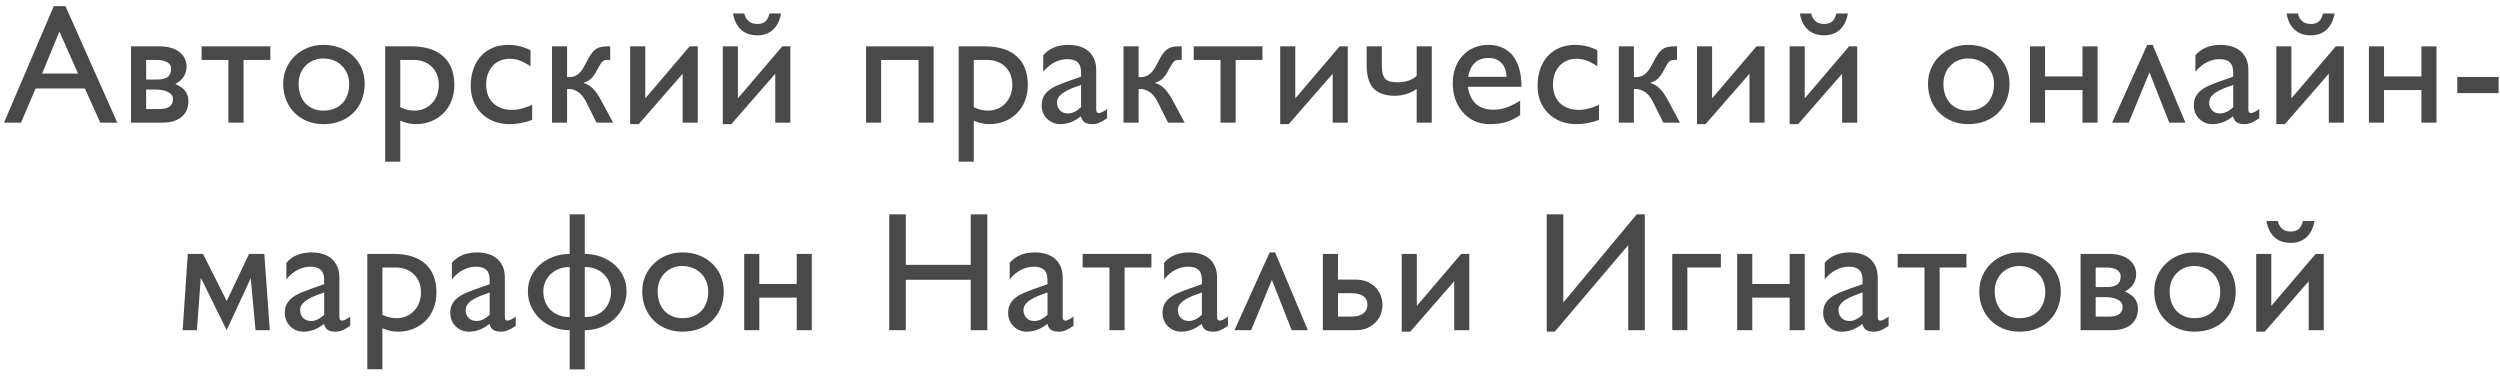 <?xml version="1.0" encoding="UTF-8"?> <svg xmlns="http://www.w3.org/2000/svg" width="265" height="40" viewBox="0 0 265 40" fill="none"> <path d="M6.938 0.651L12.432 13H10.63L8.995 9.379H3.774L2.228 13H0.426L5.699 0.651H6.938ZM6.297 3.35L4.46 7.797H8.274L6.297 3.35Z" fill="#494949"></path> <path d="M13.89 13V4.914H16.949C17.388 4.914 17.781 4.967 18.127 5.072C18.478 5.172 18.774 5.318 19.014 5.512C19.26 5.699 19.448 5.925 19.577 6.188C19.712 6.452 19.779 6.742 19.779 7.059C19.779 7.293 19.744 7.51 19.674 7.709C19.603 7.902 19.512 8.075 19.401 8.228C19.29 8.38 19.161 8.512 19.014 8.623C18.874 8.734 18.73 8.825 18.584 8.896C18.765 8.978 18.938 9.071 19.102 9.177C19.272 9.276 19.422 9.399 19.55 9.546C19.679 9.692 19.782 9.865 19.858 10.065C19.934 10.258 19.972 10.486 19.972 10.75C19.972 11.031 19.922 11.307 19.823 11.576C19.729 11.846 19.574 12.086 19.357 12.297C19.14 12.508 18.856 12.678 18.505 12.807C18.159 12.935 17.731 13 17.221 13H13.89ZM15.49 6.355V8.43H16.694C17.139 8.43 17.491 8.345 17.749 8.175C18.006 7.999 18.135 7.694 18.135 7.261C18.135 7.097 18.091 6.959 18.004 6.848C17.916 6.73 17.801 6.637 17.661 6.566C17.52 6.49 17.365 6.438 17.195 6.408C17.025 6.373 16.858 6.355 16.694 6.355H15.49ZM15.49 9.493V11.559H16.949C17.148 11.559 17.333 11.541 17.503 11.506C17.672 11.465 17.819 11.403 17.942 11.321C18.065 11.233 18.162 11.125 18.232 10.996C18.302 10.861 18.337 10.7 18.337 10.513C18.337 10.337 18.291 10.188 18.197 10.065C18.103 9.936 17.971 9.83 17.801 9.748C17.637 9.66 17.441 9.596 17.212 9.555C16.99 9.514 16.747 9.493 16.483 9.493H15.49Z" fill="#494949"></path> <path d="M25.817 6.355V13H24.208V6.355H21.369V4.914H28.655V6.355H25.817Z" fill="#494949"></path> <path d="M34.28 4.756C34.913 4.756 35.496 4.858 36.029 5.063C36.568 5.269 37.031 5.556 37.418 5.925C37.81 6.288 38.115 6.722 38.332 7.226C38.549 7.729 38.657 8.28 38.657 8.878C38.657 9.517 38.549 10.1 38.332 10.627C38.121 11.154 37.822 11.605 37.435 11.98C37.055 12.355 36.595 12.646 36.056 12.851C35.522 13.056 34.931 13.158 34.28 13.158C33.659 13.158 33.088 13.053 32.566 12.842C32.045 12.625 31.594 12.329 31.213 11.954C30.838 11.573 30.545 11.122 30.334 10.601C30.123 10.073 30.017 9.499 30.017 8.878C30.017 8.298 30.126 7.759 30.343 7.261C30.559 6.757 30.858 6.32 31.239 5.951C31.626 5.576 32.077 5.283 32.593 5.072C33.114 4.861 33.677 4.756 34.28 4.756ZM34.263 6.197C33.888 6.197 33.539 6.265 33.217 6.399C32.9 6.534 32.625 6.722 32.391 6.962C32.156 7.196 31.974 7.478 31.846 7.806C31.717 8.134 31.652 8.491 31.652 8.878C31.652 9.306 31.714 9.695 31.837 10.047C31.966 10.398 32.145 10.7 32.373 10.952C32.607 11.198 32.883 11.389 33.199 11.523C33.521 11.658 33.876 11.726 34.263 11.726C34.684 11.726 35.065 11.661 35.405 11.532C35.745 11.398 36.032 11.21 36.267 10.97C36.507 10.724 36.691 10.428 36.82 10.082C36.949 9.73 37.014 9.335 37.014 8.896C37.014 8.503 36.943 8.143 36.803 7.814C36.668 7.486 36.477 7.202 36.231 6.962C35.991 6.722 35.701 6.534 35.361 6.399C35.027 6.265 34.661 6.197 34.263 6.197Z" fill="#494949"></path> <path d="M43.605 4.914C45.076 4.914 46.201 5.266 46.98 5.969C47.765 6.672 48.158 7.688 48.158 9.019C48.158 9.628 48.055 10.188 47.85 10.697C47.651 11.201 47.367 11.638 46.998 12.007C46.634 12.37 46.201 12.654 45.697 12.859C45.199 13.059 44.651 13.158 44.053 13.158C43.79 13.158 43.532 13.129 43.28 13.07C43.028 13.018 42.744 12.927 42.427 12.798V17.14H40.828V4.914H43.605ZM42.427 6.355V11.365C42.925 11.605 43.429 11.726 43.939 11.726C44.314 11.726 44.657 11.658 44.967 11.523C45.284 11.383 45.556 11.192 45.785 10.952C46.013 10.712 46.192 10.425 46.321 10.091C46.45 9.757 46.514 9.394 46.514 9.001C46.514 8.585 46.447 8.213 46.312 7.885C46.177 7.557 45.99 7.281 45.75 7.059C45.515 6.83 45.237 6.657 44.915 6.54C44.598 6.417 44.255 6.355 43.886 6.355H42.427Z" fill="#494949"></path> <path d="M56.41 12.692C56.276 12.757 56.114 12.818 55.927 12.877C55.739 12.93 55.537 12.977 55.321 13.018C55.104 13.065 54.881 13.1 54.653 13.123C54.43 13.146 54.213 13.158 54.002 13.158C53.399 13.158 52.845 13.059 52.341 12.859C51.837 12.66 51.404 12.382 51.04 12.024C50.683 11.667 50.402 11.242 50.197 10.75C49.997 10.252 49.898 9.707 49.898 9.115C49.898 8.447 49.991 7.847 50.179 7.313C50.366 6.774 50.633 6.317 50.979 5.942C51.324 5.562 51.743 5.269 52.236 5.063C52.728 4.858 53.281 4.756 53.897 4.756C54.131 4.756 54.348 4.771 54.547 4.8C54.746 4.823 54.937 4.858 55.118 4.905C55.306 4.952 55.49 5.011 55.672 5.081C55.854 5.151 56.041 5.23 56.235 5.318V7.023C56.006 6.871 55.792 6.745 55.593 6.646C55.4 6.54 55.212 6.458 55.031 6.399C54.855 6.335 54.682 6.291 54.512 6.268C54.348 6.244 54.178 6.232 54.002 6.232C53.639 6.232 53.305 6.3 53 6.435C52.696 6.563 52.435 6.748 52.218 6.988C52.001 7.229 51.831 7.516 51.708 7.85C51.591 8.184 51.532 8.556 51.532 8.966C51.532 9.388 51.597 9.766 51.726 10.1C51.855 10.428 52.039 10.706 52.279 10.935C52.52 11.163 52.807 11.339 53.141 11.462C53.481 11.585 53.859 11.646 54.275 11.646C54.614 11.646 54.954 11.602 55.294 11.515C55.634 11.427 56.006 11.292 56.41 11.11V12.692Z" fill="#494949"></path> <path d="M60.33 8.175C60.681 8.175 60.983 8.081 61.235 7.894C61.487 7.706 61.713 7.428 61.912 7.059L62.395 6.162C62.53 5.916 62.662 5.714 62.791 5.556C62.926 5.392 63.066 5.263 63.213 5.169C63.365 5.075 63.532 5.011 63.714 4.976C63.895 4.935 64.103 4.914 64.338 4.914H64.68V6.355H64.32C64.133 6.355 63.986 6.405 63.881 6.505C63.775 6.604 63.676 6.736 63.582 6.9L63.169 7.639C63.069 7.82 62.97 7.973 62.87 8.096C62.77 8.219 62.668 8.324 62.562 8.412C62.457 8.494 62.346 8.564 62.228 8.623C62.111 8.682 61.982 8.737 61.842 8.79C62.041 8.849 62.222 8.928 62.387 9.027C62.551 9.121 62.706 9.244 62.852 9.396C63.005 9.543 63.154 9.725 63.301 9.941C63.447 10.158 63.602 10.416 63.766 10.715L64.988 13H63.23L62.132 10.803C61.874 10.299 61.584 9.944 61.262 9.739C60.939 9.534 60.623 9.432 60.312 9.432H60.11V13H58.511V4.914H60.11V8.175H60.33Z" fill="#494949"></path> <path d="M72.362 7.814L67.704 13.158H66.798V4.914H68.398V10.425L73.1 4.914H73.961V13H72.362V7.814Z" fill="#494949"></path> <path d="M82.179 7.814L77.521 13.158H76.615V4.914H78.215V10.425L82.917 4.914H83.778V13H82.179V7.814ZM78.9 1.425C78.977 1.782 79.141 2.063 79.393 2.269C79.592 2.45 79.891 2.541 80.289 2.541C80.641 2.541 80.919 2.453 81.124 2.277C81.329 2.096 81.476 1.812 81.564 1.425H82.794C82.659 2.181 82.372 2.758 81.933 3.156C81.499 3.549 80.945 3.745 80.272 3.745C79.569 3.745 78.997 3.549 78.558 3.156C78.118 2.758 77.831 2.181 77.696 1.425H78.9Z" fill="#494949"></path> <path d="M98.965 4.914V13H97.366V6.355H93.402V13H91.802V4.914H98.965Z" fill="#494949"></path> <path d="M104.397 4.914C105.867 4.914 106.992 5.266 107.772 5.969C108.557 6.672 108.949 7.688 108.949 9.019C108.949 9.628 108.847 10.188 108.642 10.697C108.442 11.201 108.158 11.638 107.789 12.007C107.426 12.37 106.992 12.654 106.488 12.859C105.99 13.059 105.442 13.158 104.845 13.158C104.581 13.158 104.323 13.129 104.071 13.07C103.819 13.018 103.535 12.927 103.219 12.798V17.14H101.619V4.914H104.397ZM103.219 6.355V11.365C103.717 11.605 104.221 11.726 104.731 11.726C105.106 11.726 105.448 11.658 105.759 11.523C106.075 11.383 106.348 11.192 106.576 10.952C106.805 10.712 106.983 10.425 107.112 10.091C107.241 9.757 107.306 9.394 107.306 9.001C107.306 8.585 107.238 8.213 107.104 7.885C106.969 7.557 106.781 7.281 106.541 7.059C106.307 6.83 106.028 6.657 105.706 6.54C105.39 6.417 105.047 6.355 104.678 6.355H103.219Z" fill="#494949"></path> <path d="M114.591 8.122V7.691C114.591 7.182 114.471 6.818 114.231 6.602C113.991 6.379 113.625 6.268 113.132 6.268C112.693 6.268 112.254 6.376 111.814 6.593C111.381 6.804 110.97 7.141 110.584 7.604V5.854C111.211 5.122 112.104 4.756 113.264 4.756C113.674 4.756 114.058 4.809 114.416 4.914C114.773 5.02 115.084 5.181 115.347 5.397C115.611 5.614 115.819 5.893 115.971 6.232C116.124 6.566 116.2 6.962 116.2 7.419V11.576C116.2 11.729 116.223 11.837 116.27 11.901C116.323 11.96 116.399 11.989 116.499 11.989C116.581 11.989 116.698 11.951 116.85 11.875C117.003 11.799 117.17 11.693 117.351 11.559V12.534C117.17 12.657 117.008 12.76 116.868 12.842C116.733 12.918 116.607 12.979 116.49 13.026C116.373 13.073 116.258 13.105 116.147 13.123C116.042 13.146 115.927 13.158 115.804 13.158C115.453 13.158 115.177 13.097 114.978 12.974C114.785 12.845 114.65 12.631 114.574 12.332C114.222 12.613 113.865 12.821 113.502 12.956C113.138 13.091 112.772 13.158 112.403 13.158C112.104 13.158 111.832 13.105 111.586 13C111.345 12.889 111.137 12.742 110.962 12.56C110.786 12.379 110.651 12.171 110.557 11.937C110.464 11.696 110.417 11.444 110.417 11.181C110.417 10.812 110.484 10.498 110.619 10.24C110.754 9.982 110.941 9.76 111.181 9.572C111.422 9.379 111.712 9.209 112.051 9.062C112.391 8.916 112.766 8.77 113.176 8.623L114.591 8.122ZM114.591 9.001C114.252 9.118 113.926 9.238 113.616 9.361C113.311 9.484 113.042 9.619 112.807 9.766C112.573 9.912 112.385 10.076 112.245 10.258C112.11 10.44 112.043 10.65 112.043 10.891C112.043 11.055 112.072 11.207 112.131 11.348C112.189 11.488 112.268 11.608 112.368 11.708C112.467 11.808 112.588 11.887 112.728 11.945C112.875 11.998 113.03 12.024 113.194 12.024C113.446 12.024 113.686 11.966 113.915 11.849C114.149 11.731 114.375 11.57 114.591 11.365V9.001Z" fill="#494949"></path> <path d="M120.91 8.175C121.262 8.175 121.564 8.081 121.816 7.894C122.068 7.706 122.293 7.428 122.493 7.059L122.976 6.162C123.111 5.916 123.243 5.714 123.371 5.556C123.506 5.392 123.647 5.263 123.793 5.169C123.946 5.075 124.113 5.011 124.294 4.976C124.476 4.935 124.684 4.914 124.918 4.914H125.261V6.355H124.901C124.713 6.355 124.567 6.405 124.461 6.505C124.356 6.604 124.256 6.736 124.162 6.9L123.749 7.639C123.65 7.82 123.55 7.973 123.451 8.096C123.351 8.219 123.248 8.324 123.143 8.412C123.037 8.494 122.926 8.564 122.809 8.623C122.692 8.682 122.563 8.737 122.422 8.79C122.621 8.849 122.803 8.928 122.967 9.027C123.131 9.121 123.286 9.244 123.433 9.396C123.585 9.543 123.735 9.725 123.881 9.941C124.028 10.158 124.183 10.416 124.347 10.715L125.569 13H123.811L122.712 10.803C122.454 10.299 122.164 9.944 121.842 9.739C121.52 9.534 121.203 9.432 120.893 9.432H120.691V13H119.091V4.914H120.691V8.175H120.91Z" fill="#494949"></path> <path d="M130.982 6.355V13H129.374V6.355H126.535V4.914H133.821V6.355H130.982Z" fill="#494949"></path> <path d="M141.265 7.814L136.607 13.158H135.702V4.914H137.301V10.425L142.004 4.914H142.865V13H141.265V7.814Z" fill="#494949"></path> <path d="M151.768 4.914V13H150.168V9.414C150.057 9.514 149.91 9.61 149.729 9.704C149.553 9.792 149.36 9.871 149.149 9.941C148.944 10.006 148.73 10.059 148.507 10.1C148.29 10.135 148.079 10.152 147.874 10.152C146.849 10.152 146.09 9.895 145.598 9.379C145.112 8.857 144.868 8.043 144.868 6.936V4.914H146.477V6.953C146.477 7.328 146.509 7.633 146.573 7.867C146.644 8.096 146.749 8.274 146.89 8.403C147.031 8.532 147.206 8.617 147.417 8.658C147.634 8.699 147.889 8.72 148.182 8.72C148.375 8.72 148.569 8.705 148.762 8.676C148.961 8.641 149.149 8.594 149.324 8.535C149.506 8.471 149.67 8.395 149.817 8.307C149.963 8.219 150.08 8.122 150.168 8.017V4.914H151.768Z" fill="#494949"></path> <path d="M155.591 9.203C155.849 10.82 156.754 11.629 158.307 11.629C158.805 11.629 159.282 11.544 159.739 11.374C160.196 11.204 160.662 10.967 161.137 10.662V12.209C160.891 12.373 160.647 12.514 160.407 12.631C160.173 12.748 159.927 12.848 159.669 12.93C159.417 13.006 159.147 13.062 158.86 13.097C158.573 13.138 158.257 13.158 157.911 13.158C157.284 13.158 156.727 13.041 156.241 12.807C155.755 12.566 155.345 12.247 155.011 11.849C154.677 11.45 154.422 10.993 154.246 10.477C154.076 9.956 153.991 9.417 153.991 8.86C153.991 8.245 154.082 7.686 154.264 7.182C154.451 6.678 154.712 6.247 155.046 5.89C155.38 5.526 155.778 5.248 156.241 5.055C156.704 4.855 157.214 4.756 157.77 4.756C158.309 4.756 158.793 4.85 159.221 5.037C159.654 5.219 160.023 5.494 160.328 5.863C160.633 6.232 160.867 6.695 161.031 7.252C161.195 7.809 161.277 8.459 161.277 9.203H155.591ZM159.695 8.14C159.672 7.524 159.493 7.038 159.159 6.681C158.825 6.323 158.374 6.145 157.806 6.145C157.184 6.145 156.692 6.317 156.329 6.663C155.972 7.009 155.737 7.501 155.626 8.14H159.695Z" fill="#494949"></path> <path d="M169.495 12.692C169.36 12.757 169.199 12.818 169.011 12.877C168.824 12.93 168.622 12.977 168.405 13.018C168.188 13.065 167.965 13.1 167.737 13.123C167.514 13.146 167.297 13.158 167.086 13.158C166.483 13.158 165.929 13.059 165.425 12.859C164.921 12.66 164.488 12.382 164.125 12.024C163.767 11.667 163.486 11.242 163.281 10.75C163.082 10.252 162.982 9.707 162.982 9.115C162.982 8.447 163.076 7.847 163.263 7.313C163.451 6.774 163.717 6.317 164.063 5.942C164.409 5.562 164.828 5.269 165.32 5.063C165.812 4.858 166.366 4.756 166.981 4.756C167.215 4.756 167.432 4.771 167.631 4.8C167.831 4.823 168.021 4.858 168.203 4.905C168.39 4.952 168.575 5.011 168.756 5.081C168.938 5.151 169.126 5.23 169.319 5.318V7.023C169.09 6.871 168.876 6.745 168.677 6.646C168.484 6.54 168.296 6.458 168.115 6.399C167.939 6.335 167.766 6.291 167.596 6.268C167.432 6.244 167.262 6.232 167.086 6.232C166.723 6.232 166.389 6.3 166.084 6.435C165.78 6.563 165.519 6.748 165.302 6.988C165.085 7.229 164.916 7.516 164.792 7.85C164.675 8.184 164.617 8.556 164.617 8.966C164.617 9.388 164.681 9.766 164.81 10.1C164.939 10.428 165.124 10.706 165.364 10.935C165.604 11.163 165.891 11.339 166.225 11.462C166.565 11.585 166.943 11.646 167.359 11.646C167.699 11.646 168.039 11.602 168.378 11.515C168.718 11.427 169.09 11.292 169.495 11.11V12.692Z" fill="#494949"></path> <path d="M173.414 8.175C173.766 8.175 174.068 8.081 174.319 7.894C174.571 7.706 174.797 7.428 174.996 7.059L175.48 6.162C175.614 5.916 175.746 5.714 175.875 5.556C176.01 5.392 176.151 5.263 176.297 5.169C176.449 5.075 176.616 5.011 176.798 4.976C176.98 4.935 177.188 4.914 177.422 4.914H177.765V6.355H177.404C177.217 6.355 177.07 6.405 176.965 6.505C176.86 6.604 176.76 6.736 176.666 6.9L176.253 7.639C176.153 7.82 176.054 7.973 175.954 8.096C175.855 8.219 175.752 8.324 175.647 8.412C175.541 8.494 175.43 8.564 175.313 8.623C175.195 8.682 175.067 8.737 174.926 8.79C175.125 8.849 175.307 8.928 175.471 9.027C175.635 9.121 175.79 9.244 175.937 9.396C176.089 9.543 176.238 9.725 176.385 9.941C176.531 10.158 176.687 10.416 176.851 10.715L178.072 13H176.315L175.216 10.803C174.958 10.299 174.668 9.944 174.346 9.739C174.024 9.534 173.707 9.432 173.397 9.432H173.194V13H171.595V4.914H173.194V8.175H173.414Z" fill="#494949"></path> <path d="M185.446 7.814L180.788 13.158H179.883V4.914H181.482V10.425L186.184 4.914H187.046V13H185.446V7.814Z" fill="#494949"></path> <path d="M195.263 7.814L190.605 13.158H189.7V4.914H191.299V10.425L196.001 4.914H196.863V13H195.263V7.814ZM191.985 1.425C192.061 1.782 192.225 2.063 192.477 2.269C192.676 2.45 192.975 2.541 193.373 2.541C193.725 2.541 194.003 2.453 194.208 2.277C194.414 2.096 194.56 1.812 194.648 1.425H195.878C195.744 2.181 195.456 2.758 195.017 3.156C194.583 3.549 194.03 3.745 193.356 3.745C192.653 3.745 192.081 3.549 191.642 3.156C191.203 2.758 190.915 2.181 190.781 1.425H191.985Z" fill="#494949"></path> <path d="M208.631 4.756C209.263 4.756 209.846 4.858 210.38 5.063C210.919 5.269 211.382 5.556 211.768 5.925C212.161 6.288 212.466 6.722 212.682 7.226C212.899 7.729 213.008 8.28 213.008 8.878C213.008 9.517 212.899 10.1 212.682 10.627C212.471 11.154 212.173 11.605 211.786 11.98C211.405 12.355 210.945 12.646 210.406 12.851C209.873 13.056 209.281 13.158 208.631 13.158C208.009 13.158 207.438 13.053 206.917 12.842C206.395 12.625 205.944 12.329 205.563 11.954C205.188 11.573 204.895 11.122 204.684 10.601C204.473 10.073 204.368 9.499 204.368 8.878C204.368 8.298 204.476 7.759 204.693 7.261C204.91 6.757 205.209 6.32 205.59 5.951C205.976 5.576 206.427 5.283 206.943 5.072C207.465 4.861 208.027 4.756 208.631 4.756ZM208.613 6.197C208.238 6.197 207.889 6.265 207.567 6.399C207.251 6.534 206.975 6.722 206.741 6.962C206.507 7.196 206.325 7.478 206.196 7.806C206.067 8.134 206.003 8.491 206.003 8.878C206.003 9.306 206.064 9.695 206.187 10.047C206.316 10.398 206.495 10.7 206.723 10.952C206.958 11.198 207.233 11.389 207.55 11.523C207.872 11.658 208.226 11.726 208.613 11.726C209.035 11.726 209.416 11.661 209.756 11.532C210.095 11.398 210.383 11.21 210.617 10.97C210.857 10.724 211.042 10.428 211.171 10.082C211.3 9.73 211.364 9.335 211.364 8.896C211.364 8.503 211.294 8.143 211.153 7.814C211.018 7.486 210.828 7.202 210.582 6.962C210.342 6.722 210.051 6.534 209.712 6.399C209.378 6.265 209.011 6.197 208.613 6.197Z" fill="#494949"></path> <path d="M222.341 4.914V13H220.742V9.546H216.778V13H215.178V4.914H216.778V8.104H220.742V4.914H222.341Z" fill="#494949"></path> <path d="M227.605 4.756H228.186L231.657 13H229.943L227.843 7.674L225.646 13H223.879L227.605 4.756Z" fill="#494949"></path> <path d="M236.719 8.122V7.691C236.719 7.182 236.599 6.818 236.359 6.602C236.119 6.379 235.753 6.268 235.26 6.268C234.821 6.268 234.381 6.376 233.942 6.593C233.508 6.804 233.098 7.141 232.712 7.604V5.854C233.339 5.122 234.232 4.756 235.392 4.756C235.802 4.756 236.186 4.809 236.544 4.914C236.901 5.02 237.212 5.181 237.475 5.397C237.739 5.614 237.947 5.893 238.099 6.232C238.252 6.566 238.328 6.962 238.328 7.419V11.576C238.328 11.729 238.351 11.837 238.398 11.901C238.451 11.96 238.527 11.989 238.627 11.989C238.709 11.989 238.826 11.951 238.978 11.875C239.131 11.799 239.298 11.693 239.479 11.559V12.534C239.298 12.657 239.136 12.76 238.996 12.842C238.861 12.918 238.735 12.979 238.618 13.026C238.501 13.073 238.386 13.105 238.275 13.123C238.17 13.146 238.055 13.158 237.932 13.158C237.581 13.158 237.305 13.097 237.106 12.974C236.913 12.845 236.778 12.631 236.702 12.332C236.35 12.613 235.993 12.821 235.63 12.956C235.266 13.091 234.9 13.158 234.531 13.158C234.232 13.158 233.96 13.105 233.714 13C233.473 12.889 233.265 12.742 233.089 12.56C232.914 12.379 232.779 12.171 232.685 11.937C232.591 11.696 232.545 11.444 232.545 11.181C232.545 10.812 232.612 10.498 232.747 10.24C232.881 9.982 233.069 9.76 233.309 9.572C233.549 9.379 233.839 9.209 234.179 9.062C234.519 8.916 234.894 8.77 235.304 8.623L236.719 8.122ZM236.719 9.001C236.38 9.118 236.054 9.238 235.744 9.361C235.439 9.484 235.17 9.619 234.935 9.766C234.701 9.912 234.513 10.076 234.373 10.258C234.238 10.44 234.171 10.65 234.171 10.891C234.171 11.055 234.2 11.207 234.258 11.348C234.317 11.488 234.396 11.608 234.496 11.708C234.595 11.808 234.715 11.887 234.856 11.945C235.003 11.998 235.158 12.024 235.322 12.024C235.574 12.024 235.814 11.966 236.043 11.849C236.277 11.731 236.503 11.57 236.719 11.365V9.001Z" fill="#494949"></path> <path d="M246.853 7.814L242.195 13.158H241.289V4.914H242.889V10.425L247.591 4.914H248.452V13H246.853V7.814ZM243.574 1.425C243.651 1.782 243.815 2.063 244.067 2.269C244.266 2.45 244.565 2.541 244.963 2.541C245.315 2.541 245.593 2.453 245.798 2.277C246.003 2.096 246.15 1.812 246.238 1.425H247.468C247.333 2.181 247.046 2.758 246.607 3.156C246.173 3.549 245.619 3.745 244.946 3.745C244.242 3.745 243.671 3.549 243.232 3.156C242.792 2.758 242.505 2.181 242.37 1.425H243.574Z" fill="#494949"></path> <path d="M258.269 4.914V13H256.67V9.546H252.706V13H251.106V4.914H252.706V8.104H256.67V4.914H258.269Z" fill="#494949"></path> <path d="M260.475 8.157H264.852V9.871H260.475V8.157Z" fill="#494949"></path> <path d="M21.523 26.914L24.028 31.906L26.401 26.914H28.018L28.598 35H27.087L26.577 29.489L24.028 35L21.286 29.436L20.873 35H19.361L19.906 26.914H21.523Z" fill="#494949"></path> <path d="M34.364 30.122V29.691C34.364 29.182 34.243 28.818 34.003 28.602C33.763 28.379 33.397 28.268 32.904 28.268C32.465 28.268 32.026 28.376 31.586 28.593C31.153 28.804 30.742 29.141 30.356 29.604V27.855C30.983 27.122 31.876 26.756 33.036 26.756C33.447 26.756 33.83 26.809 34.188 26.914C34.545 27.02 34.856 27.181 35.119 27.398C35.383 27.614 35.591 27.893 35.743 28.232C35.896 28.566 35.972 28.962 35.972 29.419V33.576C35.972 33.728 35.995 33.837 36.042 33.901C36.095 33.96 36.171 33.989 36.271 33.989C36.353 33.989 36.47 33.951 36.622 33.875C36.775 33.799 36.942 33.693 37.123 33.559V34.534C36.942 34.657 36.781 34.76 36.64 34.842C36.505 34.918 36.379 34.98 36.262 35.026C36.145 35.073 36.031 35.105 35.919 35.123C35.814 35.147 35.7 35.158 35.576 35.158C35.225 35.158 34.95 35.097 34.75 34.974C34.557 34.845 34.422 34.631 34.346 34.332C33.994 34.613 33.637 34.821 33.274 34.956C32.91 35.091 32.544 35.158 32.175 35.158C31.876 35.158 31.604 35.105 31.358 35C31.117 34.889 30.909 34.742 30.734 34.56C30.558 34.379 30.423 34.171 30.329 33.937C30.236 33.696 30.189 33.444 30.189 33.181C30.189 32.812 30.256 32.498 30.391 32.24C30.526 31.982 30.713 31.76 30.953 31.572C31.194 31.379 31.484 31.209 31.823 31.062C32.163 30.916 32.538 30.77 32.949 30.623L34.364 30.122ZM34.364 31.001C34.024 31.118 33.699 31.238 33.388 31.361C33.083 31.484 32.814 31.619 32.579 31.766C32.345 31.912 32.157 32.076 32.017 32.258C31.882 32.44 31.815 32.65 31.815 32.891C31.815 33.055 31.844 33.207 31.903 33.348C31.961 33.488 32.04 33.608 32.14 33.708C32.239 33.808 32.36 33.887 32.5 33.945C32.647 33.998 32.802 34.024 32.966 34.024C33.218 34.024 33.458 33.966 33.687 33.849C33.921 33.731 34.147 33.57 34.364 33.365V31.001Z" fill="#494949"></path> <path d="M41.711 26.914C43.181 26.914 44.306 27.266 45.086 27.969C45.871 28.672 46.264 29.689 46.264 31.019C46.264 31.628 46.161 32.188 45.956 32.697C45.757 33.201 45.472 33.638 45.103 34.007C44.74 34.37 44.306 34.654 43.803 34.859C43.305 35.059 42.757 35.158 42.159 35.158C41.895 35.158 41.638 35.129 41.386 35.07C41.134 35.018 40.849 34.927 40.533 34.798V39.14H38.934V26.914H41.711ZM40.533 28.355V33.365C41.031 33.605 41.535 33.726 42.045 33.726C42.42 33.726 42.763 33.658 43.073 33.523C43.389 33.383 43.662 33.192 43.891 32.952C44.119 32.712 44.298 32.425 44.427 32.091C44.556 31.757 44.62 31.394 44.62 31.001C44.62 30.585 44.553 30.213 44.418 29.885C44.283 29.557 44.096 29.281 43.855 29.059C43.621 28.83 43.343 28.657 43.02 28.54C42.704 28.417 42.361 28.355 41.992 28.355H40.533Z" fill="#494949"></path> <path d="M51.906 30.122V29.691C51.906 29.182 51.786 28.818 51.545 28.602C51.305 28.379 50.939 28.268 50.447 28.268C50.007 28.268 49.568 28.376 49.128 28.593C48.695 28.804 48.285 29.141 47.898 29.604V27.855C48.525 27.122 49.419 26.756 50.579 26.756C50.989 26.756 51.373 26.809 51.73 26.914C52.087 27.02 52.398 27.181 52.662 27.398C52.925 27.614 53.133 27.893 53.286 28.232C53.438 28.566 53.514 28.962 53.514 29.419V33.576C53.514 33.728 53.538 33.837 53.584 33.901C53.637 33.96 53.713 33.989 53.813 33.989C53.895 33.989 54.012 33.951 54.165 33.875C54.317 33.799 54.484 33.693 54.666 33.559V34.534C54.484 34.657 54.323 34.76 54.182 34.842C54.047 34.918 53.921 34.98 53.804 35.026C53.687 35.073 53.573 35.105 53.461 35.123C53.356 35.147 53.242 35.158 53.119 35.158C52.767 35.158 52.492 35.097 52.292 34.974C52.099 34.845 51.964 34.631 51.888 34.332C51.537 34.613 51.179 34.821 50.816 34.956C50.453 35.091 50.086 35.158 49.717 35.158C49.419 35.158 49.146 35.105 48.9 35C48.66 34.889 48.452 34.742 48.276 34.56C48.1 34.379 47.965 34.171 47.872 33.937C47.778 33.696 47.731 33.444 47.731 33.181C47.731 32.812 47.798 32.498 47.933 32.24C48.068 31.982 48.255 31.76 48.496 31.572C48.736 31.379 49.026 31.209 49.366 31.062C49.706 30.916 50.081 30.77 50.491 30.623L51.906 30.122ZM51.906 31.001C51.566 31.118 51.241 31.238 50.93 31.361C50.626 31.484 50.356 31.619 50.122 31.766C49.887 31.912 49.7 32.076 49.559 32.258C49.424 32.44 49.357 32.65 49.357 32.891C49.357 33.055 49.386 33.207 49.445 33.348C49.503 33.488 49.583 33.608 49.682 33.708C49.782 33.808 49.902 33.887 50.042 33.945C50.189 33.998 50.344 34.024 50.508 34.024C50.76 34.024 51.001 33.966 51.229 33.849C51.463 33.731 51.689 33.57 51.906 33.365V31.001Z" fill="#494949"></path> <path d="M60.387 35C59.772 35 59.194 34.895 58.655 34.684C58.122 34.473 57.654 34.183 57.249 33.813C56.851 33.438 56.534 33.002 56.3 32.504C56.071 32 55.957 31.458 55.957 30.878C55.957 30.298 56.074 29.765 56.309 29.278C56.543 28.792 56.862 28.376 57.267 28.03C57.671 27.679 58.14 27.406 58.673 27.213C59.212 27.014 59.783 26.914 60.387 26.914V22.722H61.986V26.914C62.59 26.914 63.158 27.014 63.692 27.213C64.231 27.406 64.702 27.679 65.107 28.03C65.511 28.376 65.83 28.792 66.065 29.278C66.299 29.765 66.416 30.298 66.416 30.878C66.416 31.458 66.299 32 66.065 32.504C65.836 33.002 65.52 33.438 65.115 33.813C64.717 34.183 64.248 34.473 63.709 34.684C63.17 34.895 62.596 35 61.986 35V39.157H60.387V35ZM61.986 33.611C62.444 33.611 62.845 33.538 63.191 33.392C63.536 33.245 63.826 33.049 64.061 32.803C64.295 32.551 64.471 32.261 64.588 31.933C64.711 31.605 64.773 31.259 64.773 30.895C64.773 30.573 64.711 30.257 64.588 29.946C64.471 29.636 64.295 29.36 64.061 29.12C63.826 28.874 63.536 28.678 63.191 28.531C62.845 28.379 62.444 28.303 61.986 28.303V33.611ZM60.387 28.303C59.93 28.303 59.529 28.379 59.183 28.531C58.837 28.678 58.544 28.874 58.304 29.12C58.069 29.36 57.891 29.636 57.768 29.946C57.651 30.257 57.592 30.573 57.592 30.895C57.592 31.259 57.651 31.605 57.768 31.933C57.891 32.261 58.069 32.551 58.304 32.803C58.544 33.049 58.837 33.245 59.183 33.392C59.529 33.538 59.93 33.611 60.387 33.611V28.303Z" fill="#494949"></path> <path d="M72.34 26.756C72.972 26.756 73.555 26.858 74.089 27.064C74.628 27.269 75.091 27.556 75.477 27.925C75.87 28.288 76.175 28.722 76.391 29.226C76.608 29.73 76.717 30.28 76.717 30.878C76.717 31.517 76.608 32.1 76.391 32.627C76.18 33.154 75.882 33.605 75.495 33.98C75.114 34.355 74.654 34.645 74.115 34.851C73.582 35.056 72.99 35.158 72.34 35.158C71.719 35.158 71.147 35.053 70.626 34.842C70.104 34.625 69.653 34.329 69.272 33.954C68.897 33.573 68.604 33.122 68.393 32.601C68.182 32.073 68.077 31.499 68.077 30.878C68.077 30.298 68.185 29.759 68.402 29.261C68.619 28.757 68.918 28.32 69.299 27.951C69.685 27.576 70.136 27.283 70.652 27.072C71.174 26.861 71.736 26.756 72.34 26.756ZM72.322 28.197C71.947 28.197 71.598 28.265 71.276 28.399C70.96 28.534 70.684 28.722 70.45 28.962C70.216 29.196 70.034 29.477 69.905 29.806C69.776 30.134 69.712 30.491 69.712 30.878C69.712 31.306 69.773 31.695 69.896 32.047C70.025 32.398 70.204 32.7 70.432 32.952C70.667 33.198 70.942 33.389 71.259 33.523C71.581 33.658 71.935 33.726 72.322 33.726C72.744 33.726 73.125 33.661 73.465 33.532C73.805 33.398 74.092 33.21 74.326 32.97C74.566 32.724 74.751 32.428 74.88 32.082C75.009 31.73 75.073 31.335 75.073 30.895C75.073 30.503 75.003 30.143 74.862 29.814C74.727 29.486 74.537 29.202 74.291 28.962C74.051 28.722 73.76 28.534 73.421 28.399C73.087 28.265 72.721 28.197 72.322 28.197Z" fill="#494949"></path> <path d="M86.05 26.914V35H84.451V31.546H80.487V35H78.887V26.914H80.487V30.105H84.451V26.914H86.05Z" fill="#494949"></path> <path d="M104.656 22.722V35H102.898V29.656H96.016V35H94.258V22.722H96.016V28.074H102.898V22.722H104.656Z" fill="#494949"></path> <path d="M111.036 30.122V29.691C111.036 29.182 110.916 28.818 110.676 28.602C110.436 28.379 110.07 28.268 109.577 28.268C109.138 28.268 108.699 28.376 108.259 28.593C107.826 28.804 107.415 29.141 107.029 29.604V27.855C107.656 27.122 108.549 26.756 109.709 26.756C110.119 26.756 110.503 26.809 110.861 26.914C111.218 27.02 111.529 27.181 111.792 27.398C112.056 27.614 112.264 27.893 112.416 28.232C112.569 28.566 112.645 28.962 112.645 29.419V33.576C112.645 33.728 112.668 33.837 112.715 33.901C112.768 33.96 112.844 33.989 112.944 33.989C113.026 33.989 113.143 33.951 113.295 33.875C113.448 33.799 113.615 33.693 113.796 33.559V34.534C113.615 34.657 113.453 34.76 113.313 34.842C113.178 34.918 113.052 34.98 112.935 35.026C112.818 35.073 112.703 35.105 112.592 35.123C112.487 35.147 112.372 35.158 112.249 35.158C111.898 35.158 111.622 35.097 111.423 34.974C111.23 34.845 111.095 34.631 111.019 34.332C110.667 34.613 110.31 34.821 109.947 34.956C109.583 35.091 109.217 35.158 108.848 35.158C108.549 35.158 108.277 35.105 108.031 35C107.79 34.889 107.582 34.742 107.407 34.56C107.231 34.379 107.096 34.171 107.002 33.937C106.909 33.696 106.862 33.444 106.862 33.181C106.862 32.812 106.929 32.498 107.064 32.24C107.199 31.982 107.386 31.76 107.626 31.572C107.867 31.379 108.157 31.209 108.496 31.062C108.836 30.916 109.211 30.77 109.621 30.623L111.036 30.122ZM111.036 31.001C110.697 31.118 110.371 31.238 110.061 31.361C109.756 31.484 109.487 31.619 109.252 31.766C109.018 31.912 108.83 32.076 108.69 32.258C108.555 32.44 108.488 32.65 108.488 32.891C108.488 33.055 108.517 33.207 108.576 33.348C108.634 33.488 108.713 33.608 108.813 33.708C108.912 33.808 109.033 33.887 109.173 33.945C109.32 33.998 109.475 34.024 109.639 34.024C109.891 34.024 110.131 33.966 110.36 33.849C110.594 33.731 110.82 33.57 111.036 33.365V31.001Z" fill="#494949"></path> <path d="M119.21 28.355V35H117.602V28.355H114.763V26.914H122.049V28.355H119.21Z" fill="#494949"></path> <path d="M127.401 30.122V29.691C127.401 29.182 127.281 28.818 127.041 28.602C126.8 28.379 126.434 28.268 125.942 28.268C125.503 28.268 125.063 28.376 124.624 28.593C124.19 28.804 123.78 29.141 123.393 29.604V27.855C124.02 27.122 124.914 26.756 126.074 26.756C126.484 26.756 126.868 26.809 127.225 26.914C127.583 27.02 127.893 27.181 128.157 27.398C128.421 27.614 128.629 27.893 128.781 28.232C128.933 28.566 129.009 28.962 129.009 29.419V33.576C129.009 33.728 129.033 33.837 129.08 33.901C129.132 33.96 129.209 33.989 129.308 33.989C129.39 33.989 129.507 33.951 129.66 33.875C129.812 33.799 129.979 33.693 130.161 33.559V34.534C129.979 34.657 129.818 34.76 129.677 34.842C129.543 34.918 129.417 34.98 129.299 35.026C129.182 35.073 129.068 35.105 128.957 35.123C128.851 35.147 128.737 35.158 128.614 35.158C128.262 35.158 127.987 35.097 127.788 34.974C127.594 34.845 127.46 34.631 127.383 34.332C127.032 34.613 126.674 34.821 126.311 34.956C125.948 35.091 125.582 35.158 125.213 35.158C124.914 35.158 124.641 35.105 124.395 35C124.155 34.889 123.947 34.742 123.771 34.56C123.595 34.379 123.461 34.171 123.367 33.937C123.273 33.696 123.226 33.444 123.226 33.181C123.226 32.812 123.294 32.498 123.428 32.24C123.563 31.982 123.751 31.76 123.991 31.572C124.231 31.379 124.521 31.209 124.861 31.062C125.201 30.916 125.576 30.77 125.986 30.623L127.401 30.122ZM127.401 31.001C127.061 31.118 126.736 31.238 126.425 31.361C126.121 31.484 125.851 31.619 125.617 31.766C125.382 31.912 125.195 32.076 125.054 32.258C124.92 32.44 124.852 32.65 124.852 32.891C124.852 33.055 124.881 33.207 124.94 33.348C124.999 33.488 125.078 33.608 125.177 33.708C125.277 33.808 125.397 33.887 125.538 33.945C125.684 33.998 125.839 34.024 126.004 34.024C126.256 34.024 126.496 33.966 126.724 33.849C126.959 33.731 127.184 33.57 127.401 33.365V31.001Z" fill="#494949"></path> <path d="M134.581 26.756H135.161L138.633 35H136.919L134.819 29.674L132.621 35H130.855L134.581 26.756Z" fill="#494949"></path> <path d="M140.224 35V26.914H141.823V29.639H143.678C144.182 29.639 144.612 29.721 144.97 29.885C145.333 30.049 145.629 30.26 145.857 30.518C146.092 30.77 146.265 31.054 146.376 31.37C146.487 31.686 146.543 31.997 146.543 32.302C146.543 32.618 146.487 32.938 146.376 33.26C146.265 33.576 146.092 33.863 145.857 34.121C145.629 34.379 145.333 34.59 144.97 34.754C144.612 34.918 144.182 35 143.678 35H140.224ZM141.823 31.08V33.559H143.247C143.499 33.559 143.727 33.535 143.933 33.488C144.143 33.435 144.322 33.356 144.469 33.251C144.621 33.145 144.738 33.014 144.82 32.855C144.902 32.691 144.943 32.501 144.943 32.284C144.943 32.067 144.902 31.883 144.82 31.73C144.738 31.578 144.621 31.455 144.469 31.361C144.322 31.262 144.143 31.191 143.933 31.15C143.727 31.104 143.499 31.08 143.247 31.08H141.823Z" fill="#494949"></path> <path d="M154.145 29.814L149.487 35.158H148.582V26.914H150.181V32.425L154.883 26.914H155.745V35H154.145V29.814Z" fill="#494949"></path> <path d="M172.593 25.982L164.797 35.158H163.953V22.722H165.711V32.065L173.489 22.722H174.35V35H172.593V25.982Z" fill="#494949"></path> <path d="M178.859 28.355V35H177.259V26.914H182.41V28.355H178.859Z" fill="#494949"></path> <path d="M191.304 26.914V35H189.704V31.546H185.74V35H184.141V26.914H185.74V30.105H189.704V26.914H191.304Z" fill="#494949"></path> <path d="M197.429 30.122V29.691C197.429 29.182 197.309 28.818 197.069 28.602C196.829 28.379 196.463 28.268 195.97 28.268C195.531 28.268 195.092 28.376 194.652 28.593C194.219 28.804 193.808 29.141 193.422 29.604V27.855C194.049 27.122 194.942 26.756 196.102 26.756C196.512 26.756 196.896 26.809 197.254 26.914C197.611 27.02 197.922 27.181 198.185 27.398C198.449 27.614 198.657 27.893 198.809 28.232C198.962 28.566 199.038 28.962 199.038 29.419V33.576C199.038 33.728 199.061 33.837 199.108 33.901C199.161 33.96 199.237 33.989 199.337 33.989C199.419 33.989 199.536 33.951 199.688 33.875C199.841 33.799 200.008 33.693 200.189 33.559V34.534C200.008 34.657 199.846 34.76 199.706 34.842C199.571 34.918 199.445 34.98 199.328 35.026C199.211 35.073 199.096 35.105 198.985 35.123C198.88 35.147 198.765 35.158 198.642 35.158C198.291 35.158 198.015 35.097 197.816 34.974C197.623 34.845 197.488 34.631 197.412 34.332C197.06 34.613 196.703 34.821 196.34 34.956C195.976 35.091 195.61 35.158 195.241 35.158C194.942 35.158 194.67 35.105 194.424 35C194.183 34.889 193.975 34.742 193.8 34.56C193.624 34.379 193.489 34.171 193.395 33.937C193.302 33.696 193.255 33.444 193.255 33.181C193.255 32.812 193.322 32.498 193.457 32.24C193.592 31.982 193.779 31.76 194.019 31.572C194.26 31.379 194.55 31.209 194.889 31.062C195.229 30.916 195.604 30.77 196.014 30.623L197.429 30.122ZM197.429 31.001C197.09 31.118 196.764 31.238 196.454 31.361C196.149 31.484 195.88 31.619 195.645 31.766C195.411 31.912 195.223 32.076 195.083 32.258C194.948 32.44 194.881 32.65 194.881 32.891C194.881 33.055 194.91 33.207 194.969 33.348C195.027 33.488 195.106 33.608 195.206 33.708C195.305 33.808 195.426 33.887 195.566 33.945C195.713 33.998 195.868 34.024 196.032 34.024C196.284 34.024 196.524 33.966 196.753 33.849C196.987 33.731 197.213 33.57 197.429 33.365V31.001Z" fill="#494949"></path> <path d="M205.603 28.355V35H203.995V28.355H201.156V26.914H208.442V28.355H205.603Z" fill="#494949"></path> <path d="M214.066 26.756C214.699 26.756 215.282 26.858 215.815 27.064C216.355 27.269 216.817 27.556 217.204 27.925C217.597 28.288 217.901 28.722 218.118 29.226C218.335 29.73 218.443 30.28 218.443 30.878C218.443 31.517 218.335 32.1 218.118 32.627C217.907 33.154 217.608 33.605 217.222 33.98C216.841 34.355 216.381 34.645 215.842 34.851C215.309 35.056 214.717 35.158 214.066 35.158C213.445 35.158 212.874 35.053 212.353 34.842C211.831 34.625 211.38 34.329 210.999 33.954C210.624 33.573 210.331 33.122 210.12 32.601C209.909 32.073 209.804 31.499 209.804 30.878C209.804 30.298 209.912 29.759 210.129 29.261C210.346 28.757 210.645 28.32 211.025 27.951C211.412 27.576 211.863 27.283 212.379 27.072C212.9 26.861 213.463 26.756 214.066 26.756ZM214.049 28.197C213.674 28.197 213.325 28.265 213.003 28.399C212.687 28.534 212.411 28.722 212.177 28.962C211.942 29.196 211.761 29.477 211.632 29.806C211.503 30.134 211.439 30.491 211.439 30.878C211.439 31.306 211.5 31.695 211.623 32.047C211.752 32.398 211.931 32.7 212.159 32.952C212.394 33.198 212.669 33.389 212.985 33.523C213.308 33.658 213.662 33.726 214.049 33.726C214.471 33.726 214.852 33.661 215.191 33.532C215.531 33.398 215.818 33.21 216.053 32.97C216.293 32.724 216.478 32.428 216.606 32.082C216.735 31.73 216.8 31.335 216.8 30.895C216.8 30.503 216.73 30.143 216.589 29.814C216.454 29.486 216.264 29.202 216.018 28.962C215.777 28.722 215.487 28.534 215.147 28.399C214.814 28.265 214.447 28.197 214.049 28.197Z" fill="#494949"></path> <path d="M220.544 35V26.914H223.602C224.042 26.914 224.434 26.967 224.78 27.072C225.132 27.172 225.427 27.318 225.668 27.512C225.914 27.699 226.101 27.925 226.23 28.189C226.365 28.452 226.432 28.742 226.432 29.059C226.432 29.293 226.397 29.51 226.327 29.709C226.257 29.902 226.166 30.075 226.054 30.227C225.943 30.38 225.814 30.512 225.668 30.623C225.527 30.734 225.383 30.825 225.237 30.895C225.419 30.977 225.591 31.071 225.756 31.177C225.925 31.276 226.075 31.399 226.204 31.546C226.333 31.692 226.435 31.865 226.511 32.065C226.588 32.258 226.626 32.486 226.626 32.75C226.626 33.031 226.576 33.307 226.476 33.576C226.383 33.846 226.227 34.086 226.01 34.297C225.794 34.508 225.509 34.678 225.158 34.807C224.812 34.935 224.384 35 223.875 35H220.544ZM222.143 28.355V30.43H223.347C223.793 30.43 224.144 30.345 224.402 30.175C224.66 29.999 224.789 29.694 224.789 29.261C224.789 29.097 224.745 28.959 224.657 28.848C224.569 28.73 224.455 28.637 224.314 28.566C224.174 28.49 224.018 28.438 223.848 28.408C223.678 28.373 223.511 28.355 223.347 28.355H222.143ZM222.143 31.493V33.559H223.602C223.801 33.559 223.986 33.541 224.156 33.506C224.326 33.465 224.472 33.403 224.595 33.321C224.718 33.233 224.815 33.125 224.885 32.996C224.956 32.861 224.991 32.7 224.991 32.513C224.991 32.337 224.944 32.188 224.85 32.065C224.757 31.936 224.625 31.83 224.455 31.748C224.291 31.66 224.094 31.596 223.866 31.555C223.643 31.514 223.4 31.493 223.136 31.493H222.143Z" fill="#494949"></path> <path d="M232.611 26.756C233.243 26.756 233.826 26.858 234.36 27.064C234.899 27.269 235.362 27.556 235.748 27.925C236.141 28.288 236.446 28.722 236.662 29.226C236.879 29.73 236.988 30.28 236.988 30.878C236.988 31.517 236.879 32.1 236.662 32.627C236.451 33.154 236.153 33.605 235.766 33.98C235.385 34.355 234.925 34.645 234.386 34.851C233.853 35.056 233.261 35.158 232.611 35.158C231.99 35.158 231.418 35.053 230.897 34.842C230.375 34.625 229.924 34.329 229.543 33.954C229.168 33.573 228.875 33.122 228.664 32.601C228.453 32.073 228.348 31.499 228.348 30.878C228.348 30.298 228.456 29.759 228.673 29.261C228.89 28.757 229.189 28.32 229.57 27.951C229.956 27.576 230.408 27.283 230.923 27.072C231.445 26.861 232.007 26.756 232.611 26.756ZM232.593 28.197C232.218 28.197 231.869 28.265 231.547 28.399C231.231 28.534 230.955 28.722 230.721 28.962C230.487 29.196 230.305 29.477 230.176 29.806C230.047 30.134 229.983 30.491 229.983 30.878C229.983 31.306 230.044 31.695 230.167 32.047C230.296 32.398 230.475 32.7 230.703 32.952C230.938 33.198 231.213 33.389 231.53 33.523C231.852 33.658 232.206 33.726 232.593 33.726C233.015 33.726 233.396 33.661 233.736 33.532C234.076 33.398 234.363 33.21 234.597 32.97C234.837 32.724 235.022 32.428 235.151 32.082C235.28 31.73 235.344 31.335 235.344 30.895C235.344 30.503 235.274 30.143 235.133 29.814C234.998 29.486 234.808 29.202 234.562 28.962C234.322 28.722 234.032 28.534 233.692 28.399C233.358 28.265 232.992 28.197 232.593 28.197Z" fill="#494949"></path> <path d="M244.722 29.814L240.063 35.158H239.158V26.914H240.758V32.425L245.46 26.914H246.321V35H244.722V29.814ZM241.443 23.425C241.52 23.782 241.684 24.064 241.936 24.269C242.135 24.45 242.434 24.541 242.832 24.541C243.184 24.541 243.462 24.453 243.667 24.277C243.872 24.096 244.019 23.811 244.106 23.425H245.337C245.202 24.181 244.915 24.758 244.476 25.156C244.042 25.549 243.488 25.745 242.814 25.745C242.111 25.745 241.54 25.549 241.101 25.156C240.661 24.758 240.374 24.181 240.239 23.425H241.443Z" fill="#494949"></path> </svg> 
